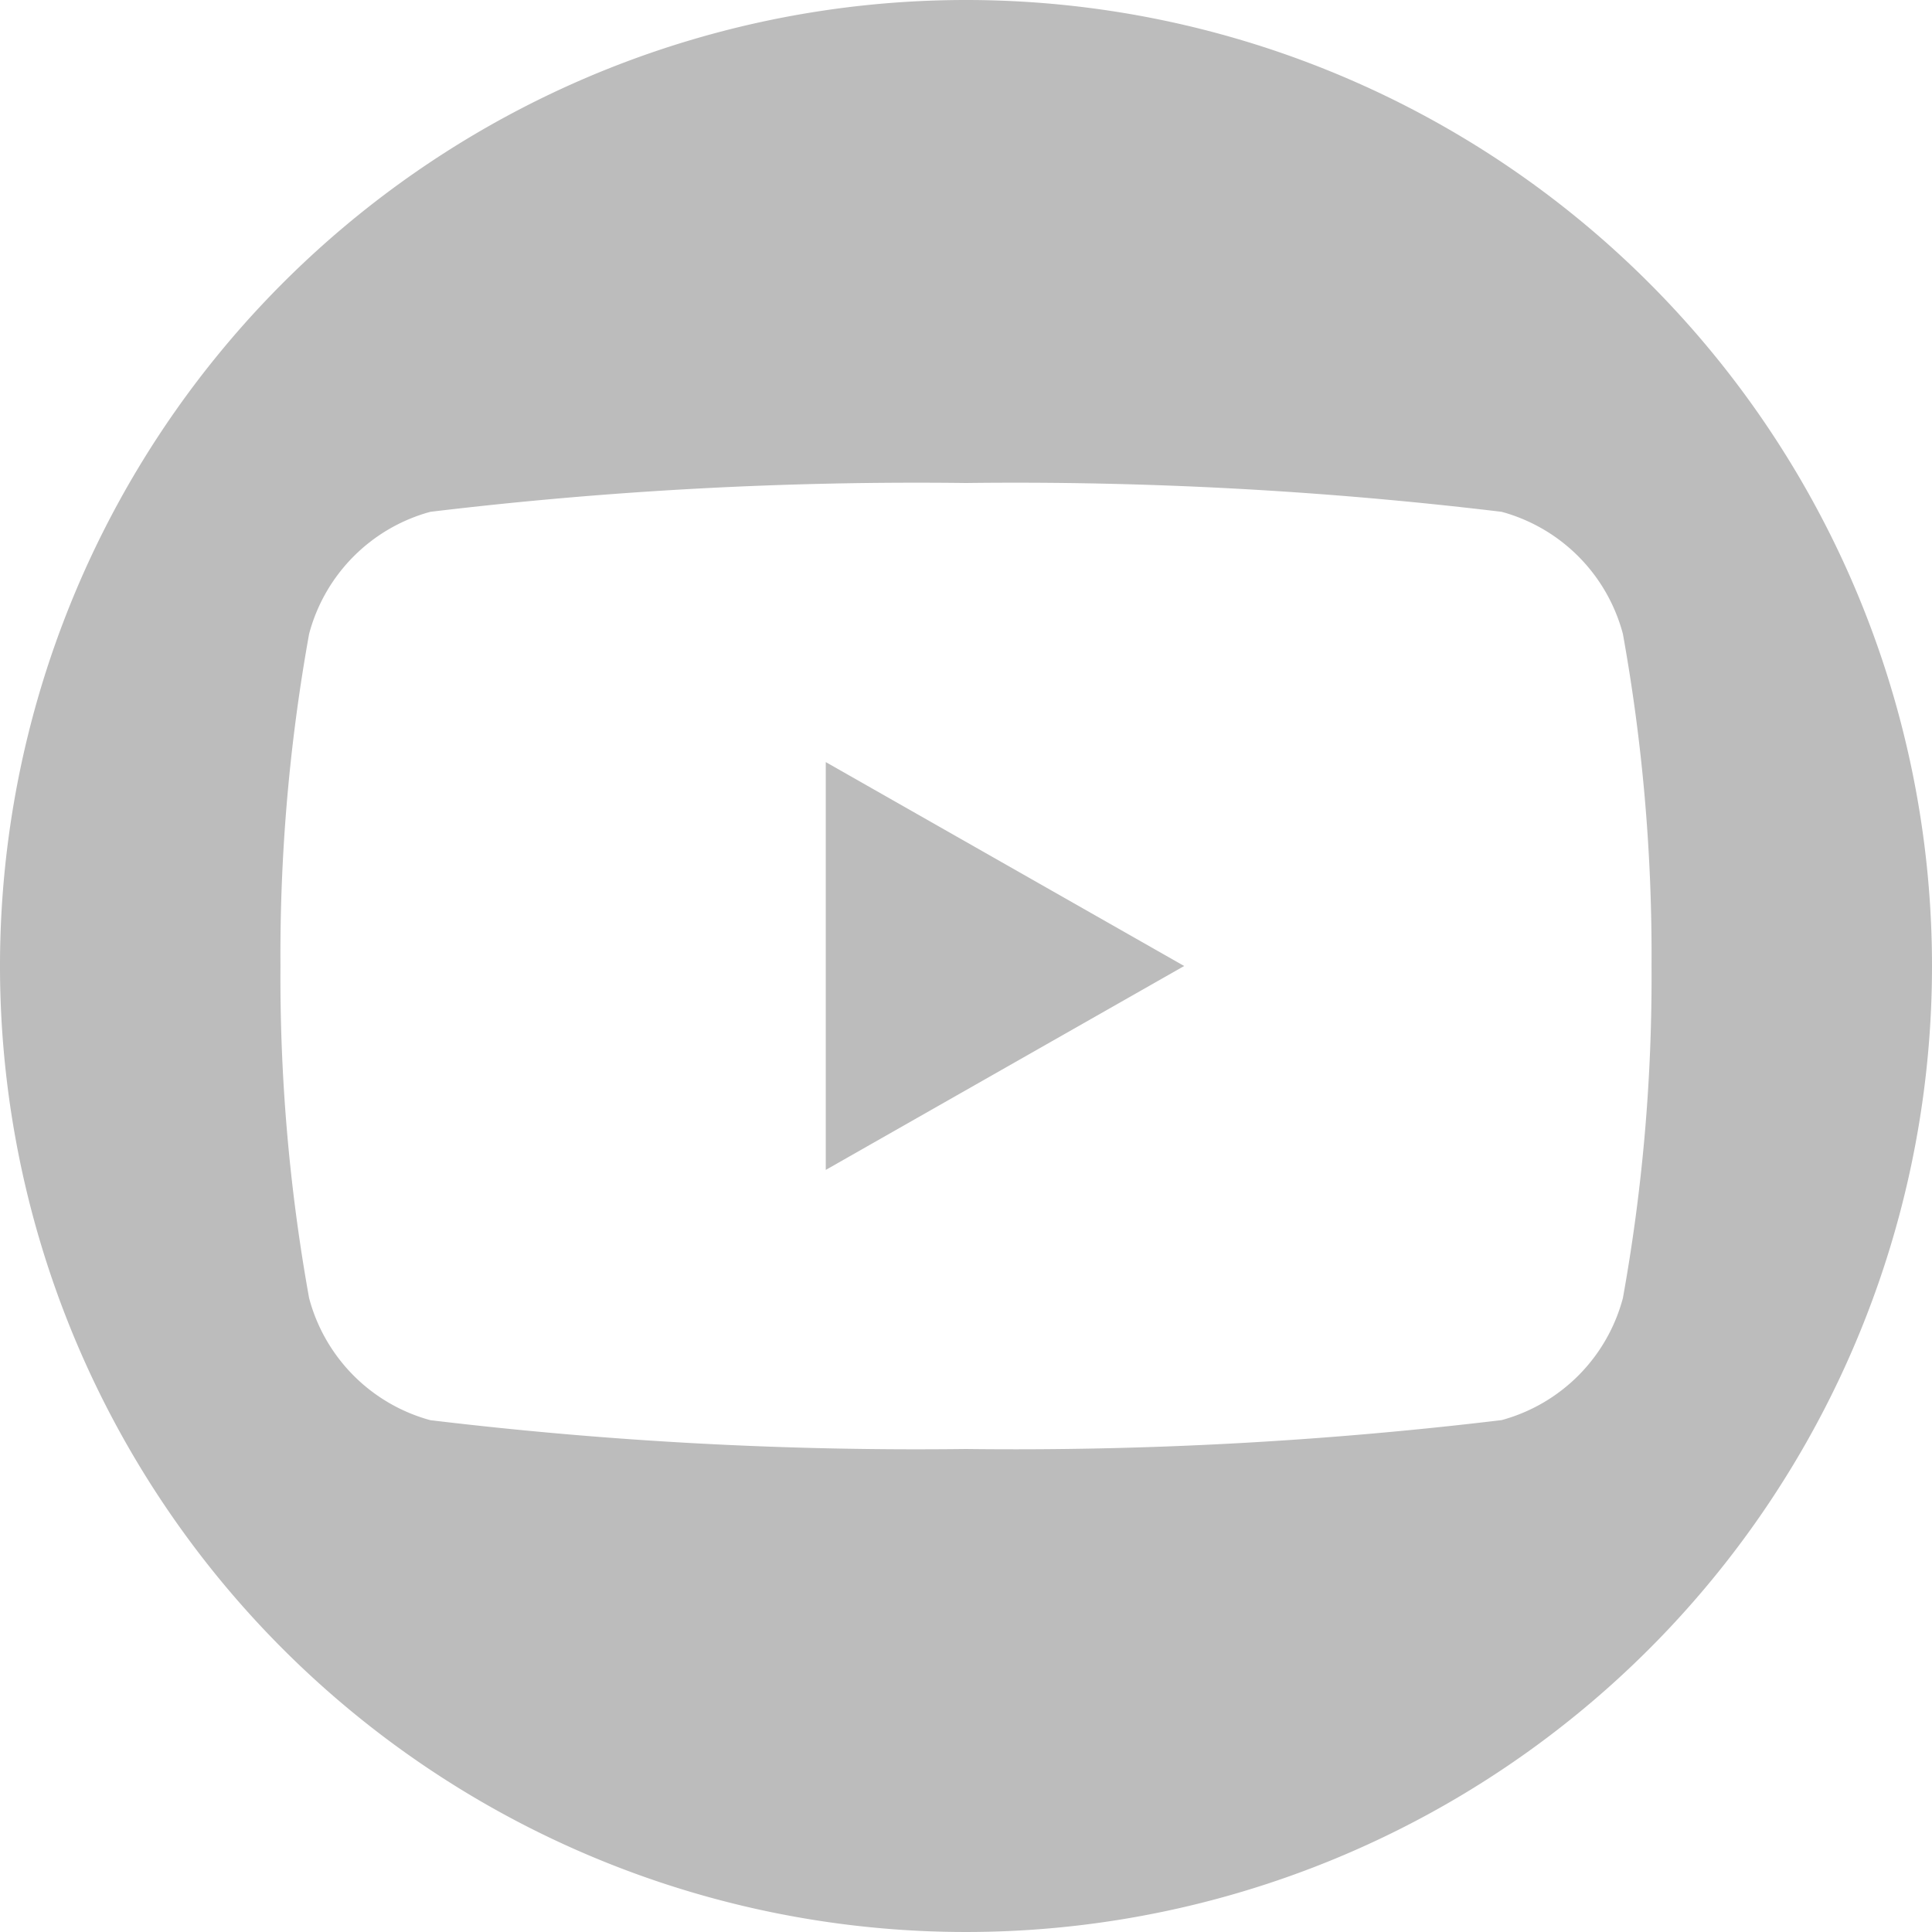 <svg xmlns="http://www.w3.org/2000/svg" width="24" height="24" viewBox="0 0 24 24">
    <defs>
        <clipPath id="8xd6xqad7a">
            <path data-name="Rectangle 550" transform="translate(316 6251)" style="stroke:#707070;fill:#bcbcbc" d="M0 0h24v24H0z"/>
        </clipPath>
    </defs>
    <g data-name="Mask Group 19" transform="translate(-316 -6251)" style="clip-path:url(#8xd6xqad7a)">
        <g data-name="020-youtube">
            <path data-name="Path 5259" d="m13.677 12.623 4.452 2.533-4.452 2.533z" transform="translate(312.581 6247.844)" style="fill:#bcbcbc"/>
            <path data-name="Path 5260" d="M12 0a12 12 0 1 0 12 12A12 12 0 0 0 12 0zm8.16 16.126a2.14 2.14 0 0 1-1.506 1.515A50.589 50.589 0 0 1 12 18a50.589 50.589 0 0 1-6.654-.358 2.14 2.14 0 0 1-1.506-1.516A22.434 22.434 0 0 1 3.484 12a22.434 22.434 0 0 1 .356-4.126 2.14 2.14 0 0 1 1.506-1.516A50.589 50.589 0 0 1 12 6a50.589 50.589 0 0 1 6.654.358 2.14 2.14 0 0 1 1.506 1.516A22.434 22.434 0 0 1 20.516 12a22.434 22.434 0 0 1-.356 4.126z" style="fill:#bcbcbc" transform="translate(316 6251)"/>
        </g>
    </g>
</svg>

